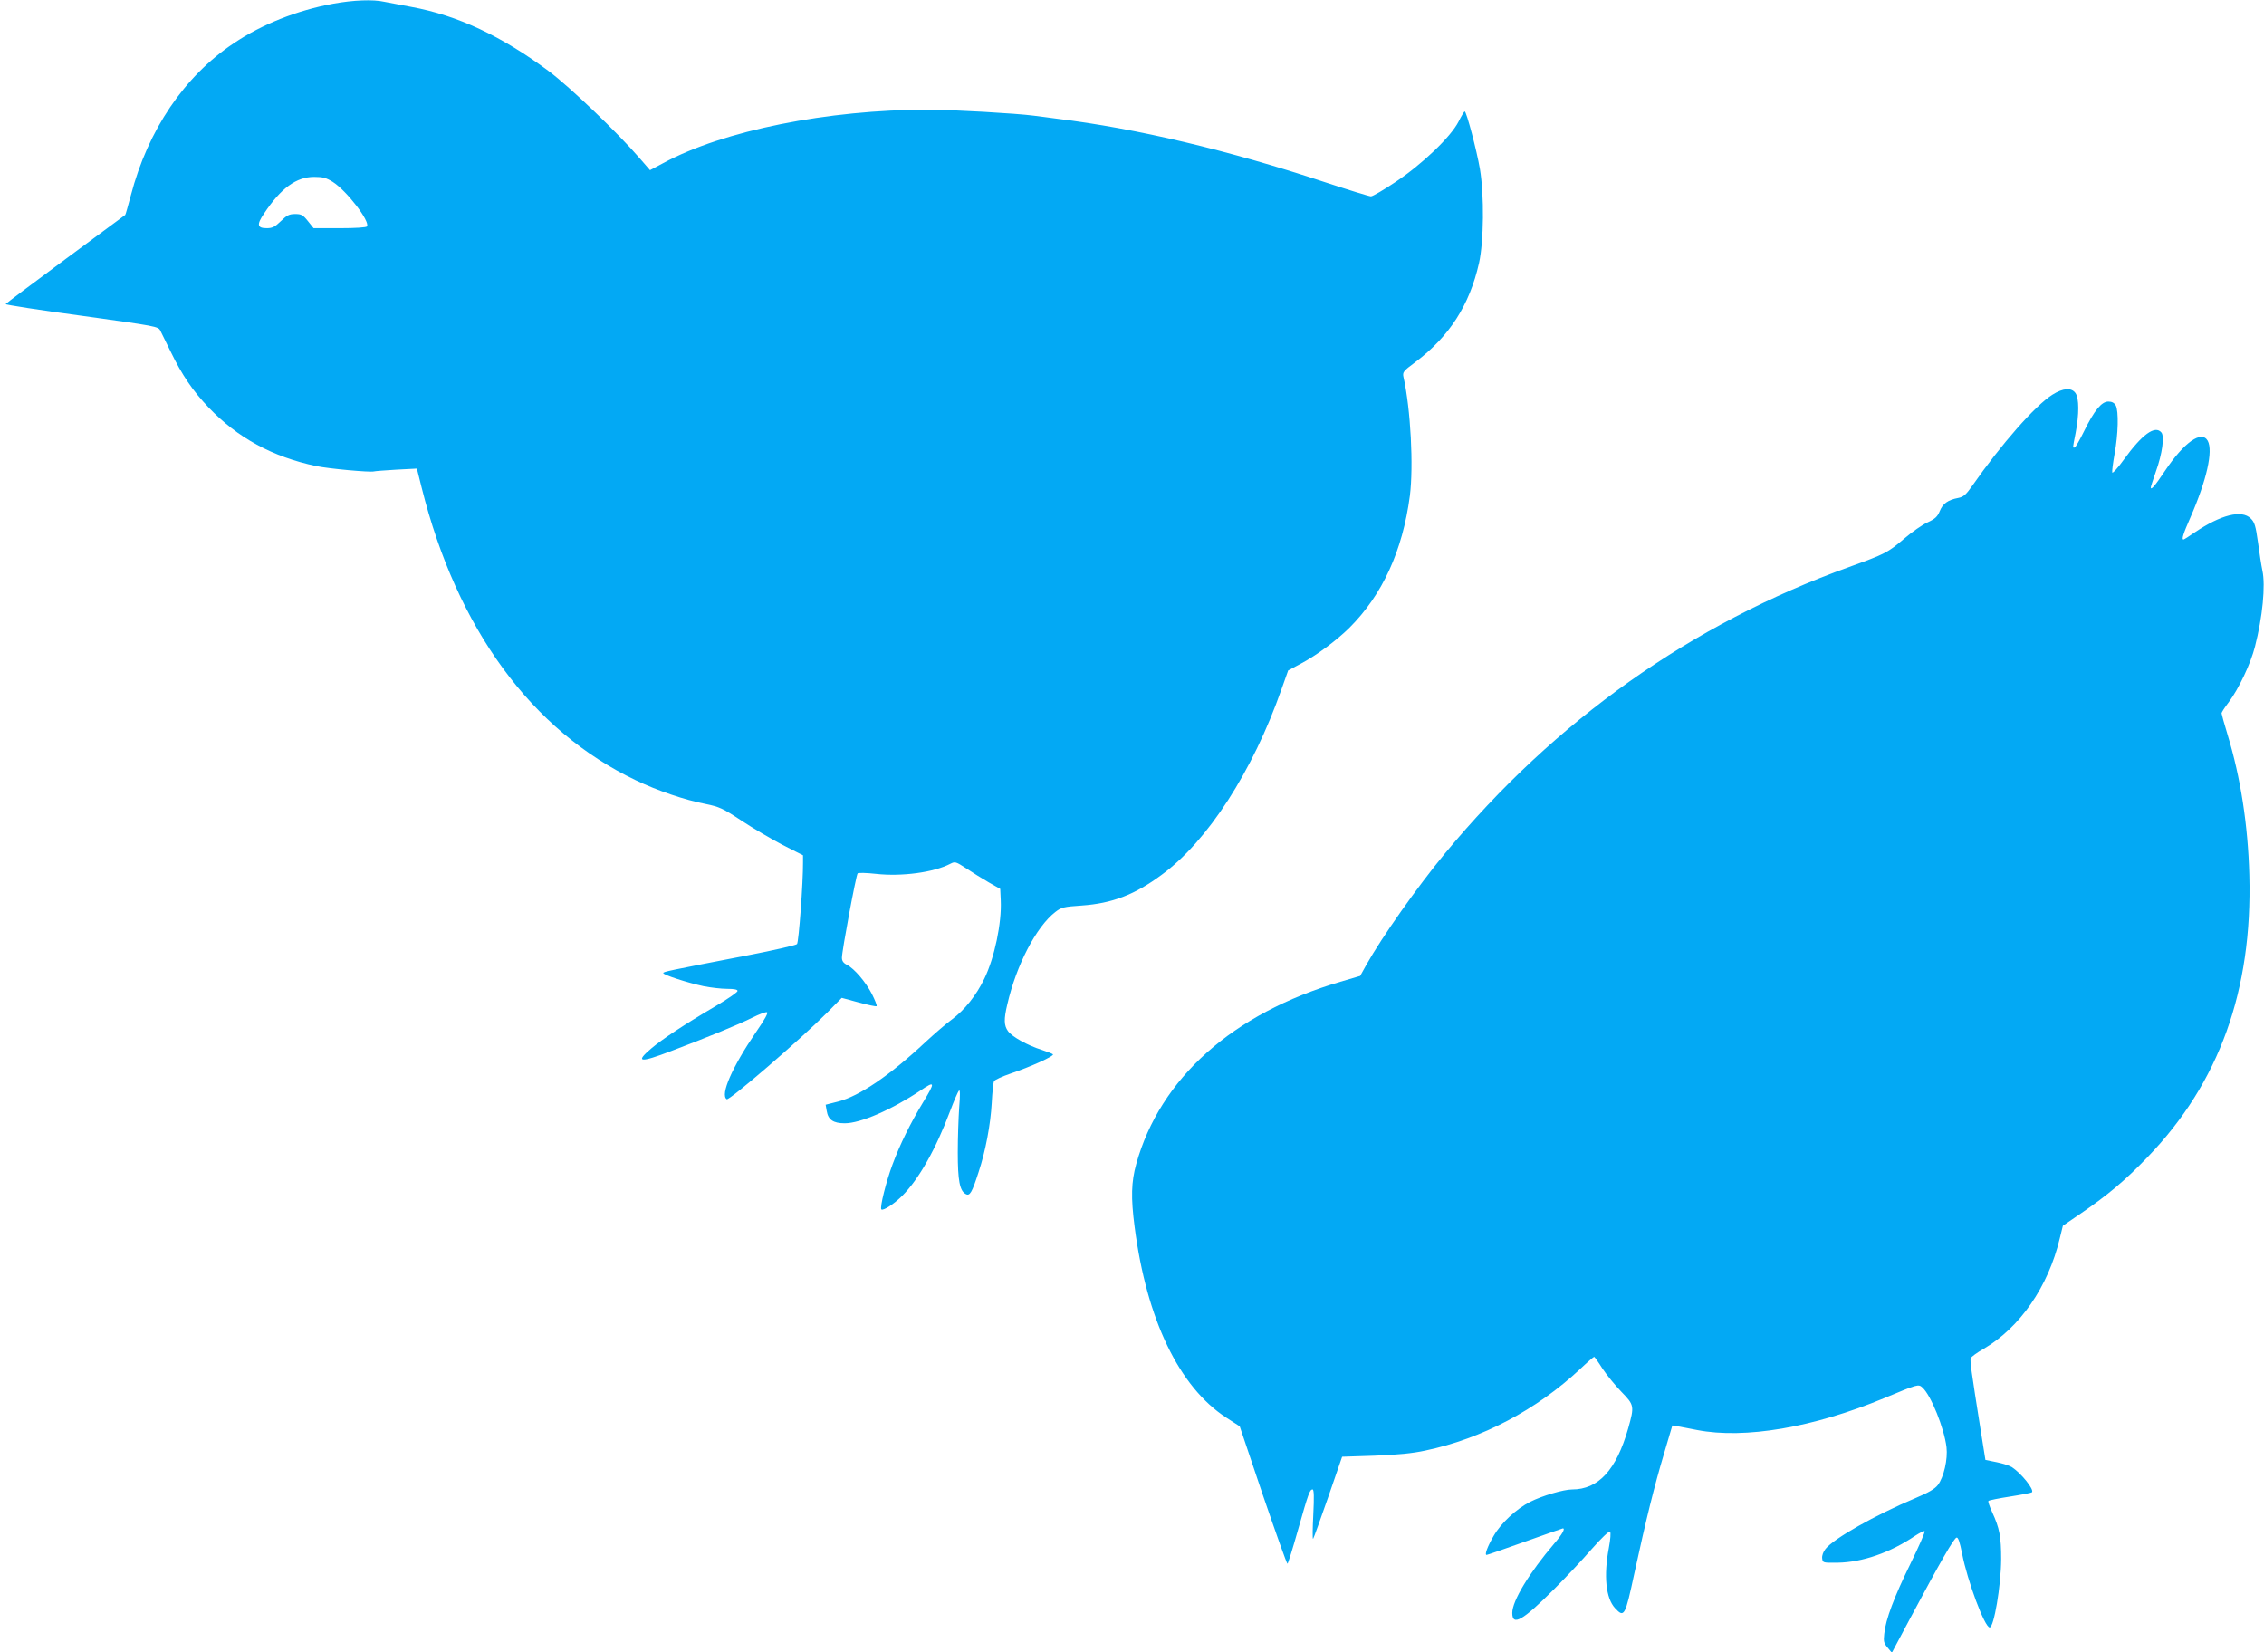 <?xml version="1.0" standalone="no"?>
<!DOCTYPE svg PUBLIC "-//W3C//DTD SVG 20010904//EN"
 "http://www.w3.org/TR/2001/REC-SVG-20010904/DTD/svg10.dtd">
<svg version="1.0" xmlns="http://www.w3.org/2000/svg"
 width="1280pt" height="934pt" viewBox="0 0 1280 934"
 preserveAspectRatio="xMidYMid meet">
<g transform="translate(0,934) scale(0.1,-0.1)"
fill="#03a9f4" stroke="none">
<path d="M1884 9319 c-203 -37 -405 -117 -563 -224 -279 -186 -485 -491 -581
-859 -16 -59 -30 -110 -32 -111 -2 -2 -154 -114 -338 -250 -184 -136 -336
-250 -338 -254 -1 -4 192 -34 430 -66 424 -59 433 -60 445 -85 7 -14 33 -68
59 -120 62 -128 124 -220 213 -313 164 -172 362 -280 610 -332 71 -15 304 -36
325 -30 6 2 63 6 127 10 l116 6 27 -108 c199 -796 621 -1373 1211 -1654 120
-58 279 -112 395 -134 77 -16 96 -24 202 -94 65 -43 169 -104 232 -137 l116
-59 0 -40 c1 -110 -24 -451 -34 -462 -6 -6 -130 -35 -276 -63 -460 -89 -480
-93 -480 -101 0 -10 138 -55 228 -74 40 -8 100 -15 133 -15 41 0 59 -4 59 -12
0 -7 -58 -47 -128 -88 -172 -101 -296 -183 -360 -237 -93 -79 -66 -83 114 -14
199 75 382 150 457 188 38 19 75 33 83 31 9 -2 -10 -38 -62 -113 -134 -196
-204 -355 -165 -379 14 -9 414 336 568 490 l82 83 96 -26 c52 -14 98 -24 101
-21 3 4 -9 34 -26 68 -35 68 -99 144 -142 166 -20 10 -28 22 -28 40 0 39 80
468 89 477 4 4 51 3 104 -3 145 -16 326 8 420 57 27 14 31 12 90 -26 34 -23
91 -58 127 -79 l65 -37 3 -65 c6 -127 -35 -324 -93 -443 -46 -95 -111 -176
-182 -229 -32 -23 -101 -83 -153 -131 -199 -186 -371 -303 -491 -334 l-71 -18
6 -35 c8 -50 37 -70 102 -70 89 0 266 77 429 186 82 56 84 48 14 -67 -72 -119
-131 -238 -173 -352 -36 -96 -73 -244 -63 -254 10 -9 71 30 118 77 94 94 191
266 271 480 22 58 44 110 50 115 6 7 7 -25 1 -95 -4 -58 -8 -172 -8 -255 0
-159 11 -217 45 -235 23 -13 35 7 73 125 39 118 67 266 74 390 3 61 9 116 13
123 3 7 46 27 93 43 113 38 250 100 240 109 -4 4 -33 15 -63 25 -80 25 -168
74 -191 106 -23 32 -24 67 -4 151 51 222 163 438 271 522 35 27 47 30 150 37
171 12 300 61 452 174 260 190 515 586 677 1048 l38 107 71 38 c86 45 202 131
274 202 187 186 302 436 343 747 21 167 5 488 -36 671 -6 28 -2 34 67 85 192
145 306 321 360 560 27 121 30 383 5 532 -18 105 -76 325 -86 325 -3 0 -19
-26 -35 -58 -44 -86 -205 -240 -355 -340 -67 -45 -130 -82 -140 -82 -10 0
-126 36 -257 79 -549 182 -1068 305 -1519 360 -49 7 -108 14 -130 17 -97 13
-463 34 -598 34 -567 0 -1158 -118 -1497 -302 l-75 -40 -59 68 c-125 145 -393
401 -511 490 -268 200 -518 317 -780 365 -60 11 -129 24 -153 29 -62 14 -173
10 -288 -11z m-3 -1007 c79 -50 212 -223 194 -252 -4 -6 -65 -10 -154 -10
l-148 0 -32 40 c-28 35 -37 40 -72 40 -34 0 -47 -7 -81 -40 -34 -33 -48 -40
-80 -40 -54 0 -58 20 -15 83 95 143 182 207 283 207 49 0 68 -5 105 -28z"/>
<path d="M11604 7109 c-97 -61 -288 -278 -454 -516 -35 -50 -49 -62 -79 -68
-58 -11 -87 -32 -104 -74 -13 -32 -26 -44 -69 -64 -29 -13 -88 -54 -131 -91
-95 -81 -110 -88 -312 -161 -890 -320 -1662 -867 -2286 -1620 -157 -190 -355
-471 -444 -629 l-35 -63 -112 -33 c-609 -179 -1019 -545 -1154 -1030 -28 -101
-31 -189 -9 -357 68 -523 251 -903 518 -1077 l76 -49 131 -389 c73 -213 135
-388 139 -388 3 0 30 87 60 193 58 205 66 227 82 227 8 0 9 -43 4 -142 -4 -79
-5 -140 -1 -137 3 3 41 109 85 235 l79 229 183 6 c131 5 214 13 288 29 319 67
628 230 875 461 40 38 76 69 79 69 2 0 24 -30 47 -67 24 -36 72 -95 107 -131
73 -75 74 -80 38 -208 -67 -234 -168 -344 -317 -344 -48 0 -170 -36 -237 -70
-77 -39 -164 -119 -206 -192 -35 -60 -53 -108 -40 -108 4 0 102 34 217 75 115
41 212 75 214 75 15 0 -4 -34 -48 -85 -141 -165 -238 -324 -238 -393 0 -77 58
-44 235 133 66 66 162 168 214 228 54 61 98 104 104 98 5 -5 2 -43 -7 -91 -30
-158 -17 -285 35 -341 52 -56 57 -46 109 196 67 308 113 494 168 678 l47 159
30 -5 c16 -3 66 -12 110 -21 270 -52 657 14 1057 180 192 80 194 81 217 60 48
-43 123 -230 136 -337 8 -68 -15 -169 -49 -214 -17 -22 -53 -43 -127 -74 -228
-96 -461 -228 -508 -287 -13 -16 -21 -38 -19 -53 3 -26 4 -26 88 -25 138 2
298 57 439 153 25 16 48 28 52 25 5 -2 -31 -84 -79 -182 -93 -190 -141 -316
-149 -398 -5 -43 -2 -54 19 -78 l24 -29 106 199 c166 311 245 449 260 452 9 2
18 -25 31 -90 30 -155 128 -418 156 -418 24 0 64 234 65 385 0 128 -9 176 -51
267 -15 32 -24 60 -21 63 3 4 59 15 123 25 64 10 120 21 123 24 14 15 -60 107
-113 142 -12 8 -51 21 -86 28 l-64 13 -27 169 c-54 340 -61 392 -56 406 3 8
36 32 73 53 205 120 365 351 430 623 l18 73 101 69 c155 106 251 187 378 319
405 420 593 942 575 1595 -8 285 -49 549 -123 793 -19 62 -34 117 -34 121 0 5
18 33 41 63 56 75 124 218 148 314 43 167 60 346 42 429 -6 28 -17 100 -25
160 -13 93 -19 114 -41 135 -51 51 -169 21 -317 -79 -32 -22 -60 -40 -63 -40
-12 0 -2 32 39 125 92 211 129 375 98 433 -35 62 -134 -8 -244 -173 -54 -81
-78 -109 -78 -90 0 4 13 44 29 90 36 100 49 198 31 220 -36 43 -109 -10 -213
-154 -33 -46 -63 -79 -65 -72 -2 6 4 53 13 104 21 112 24 243 7 275 -9 15 -22
22 -42 22 -38 0 -79 -49 -137 -167 -25 -51 -49 -93 -54 -93 -11 0 -12 -9 6 83
20 104 20 196 -1 225 -22 32 -70 29 -130 -9z"/>
</g>
</svg>
